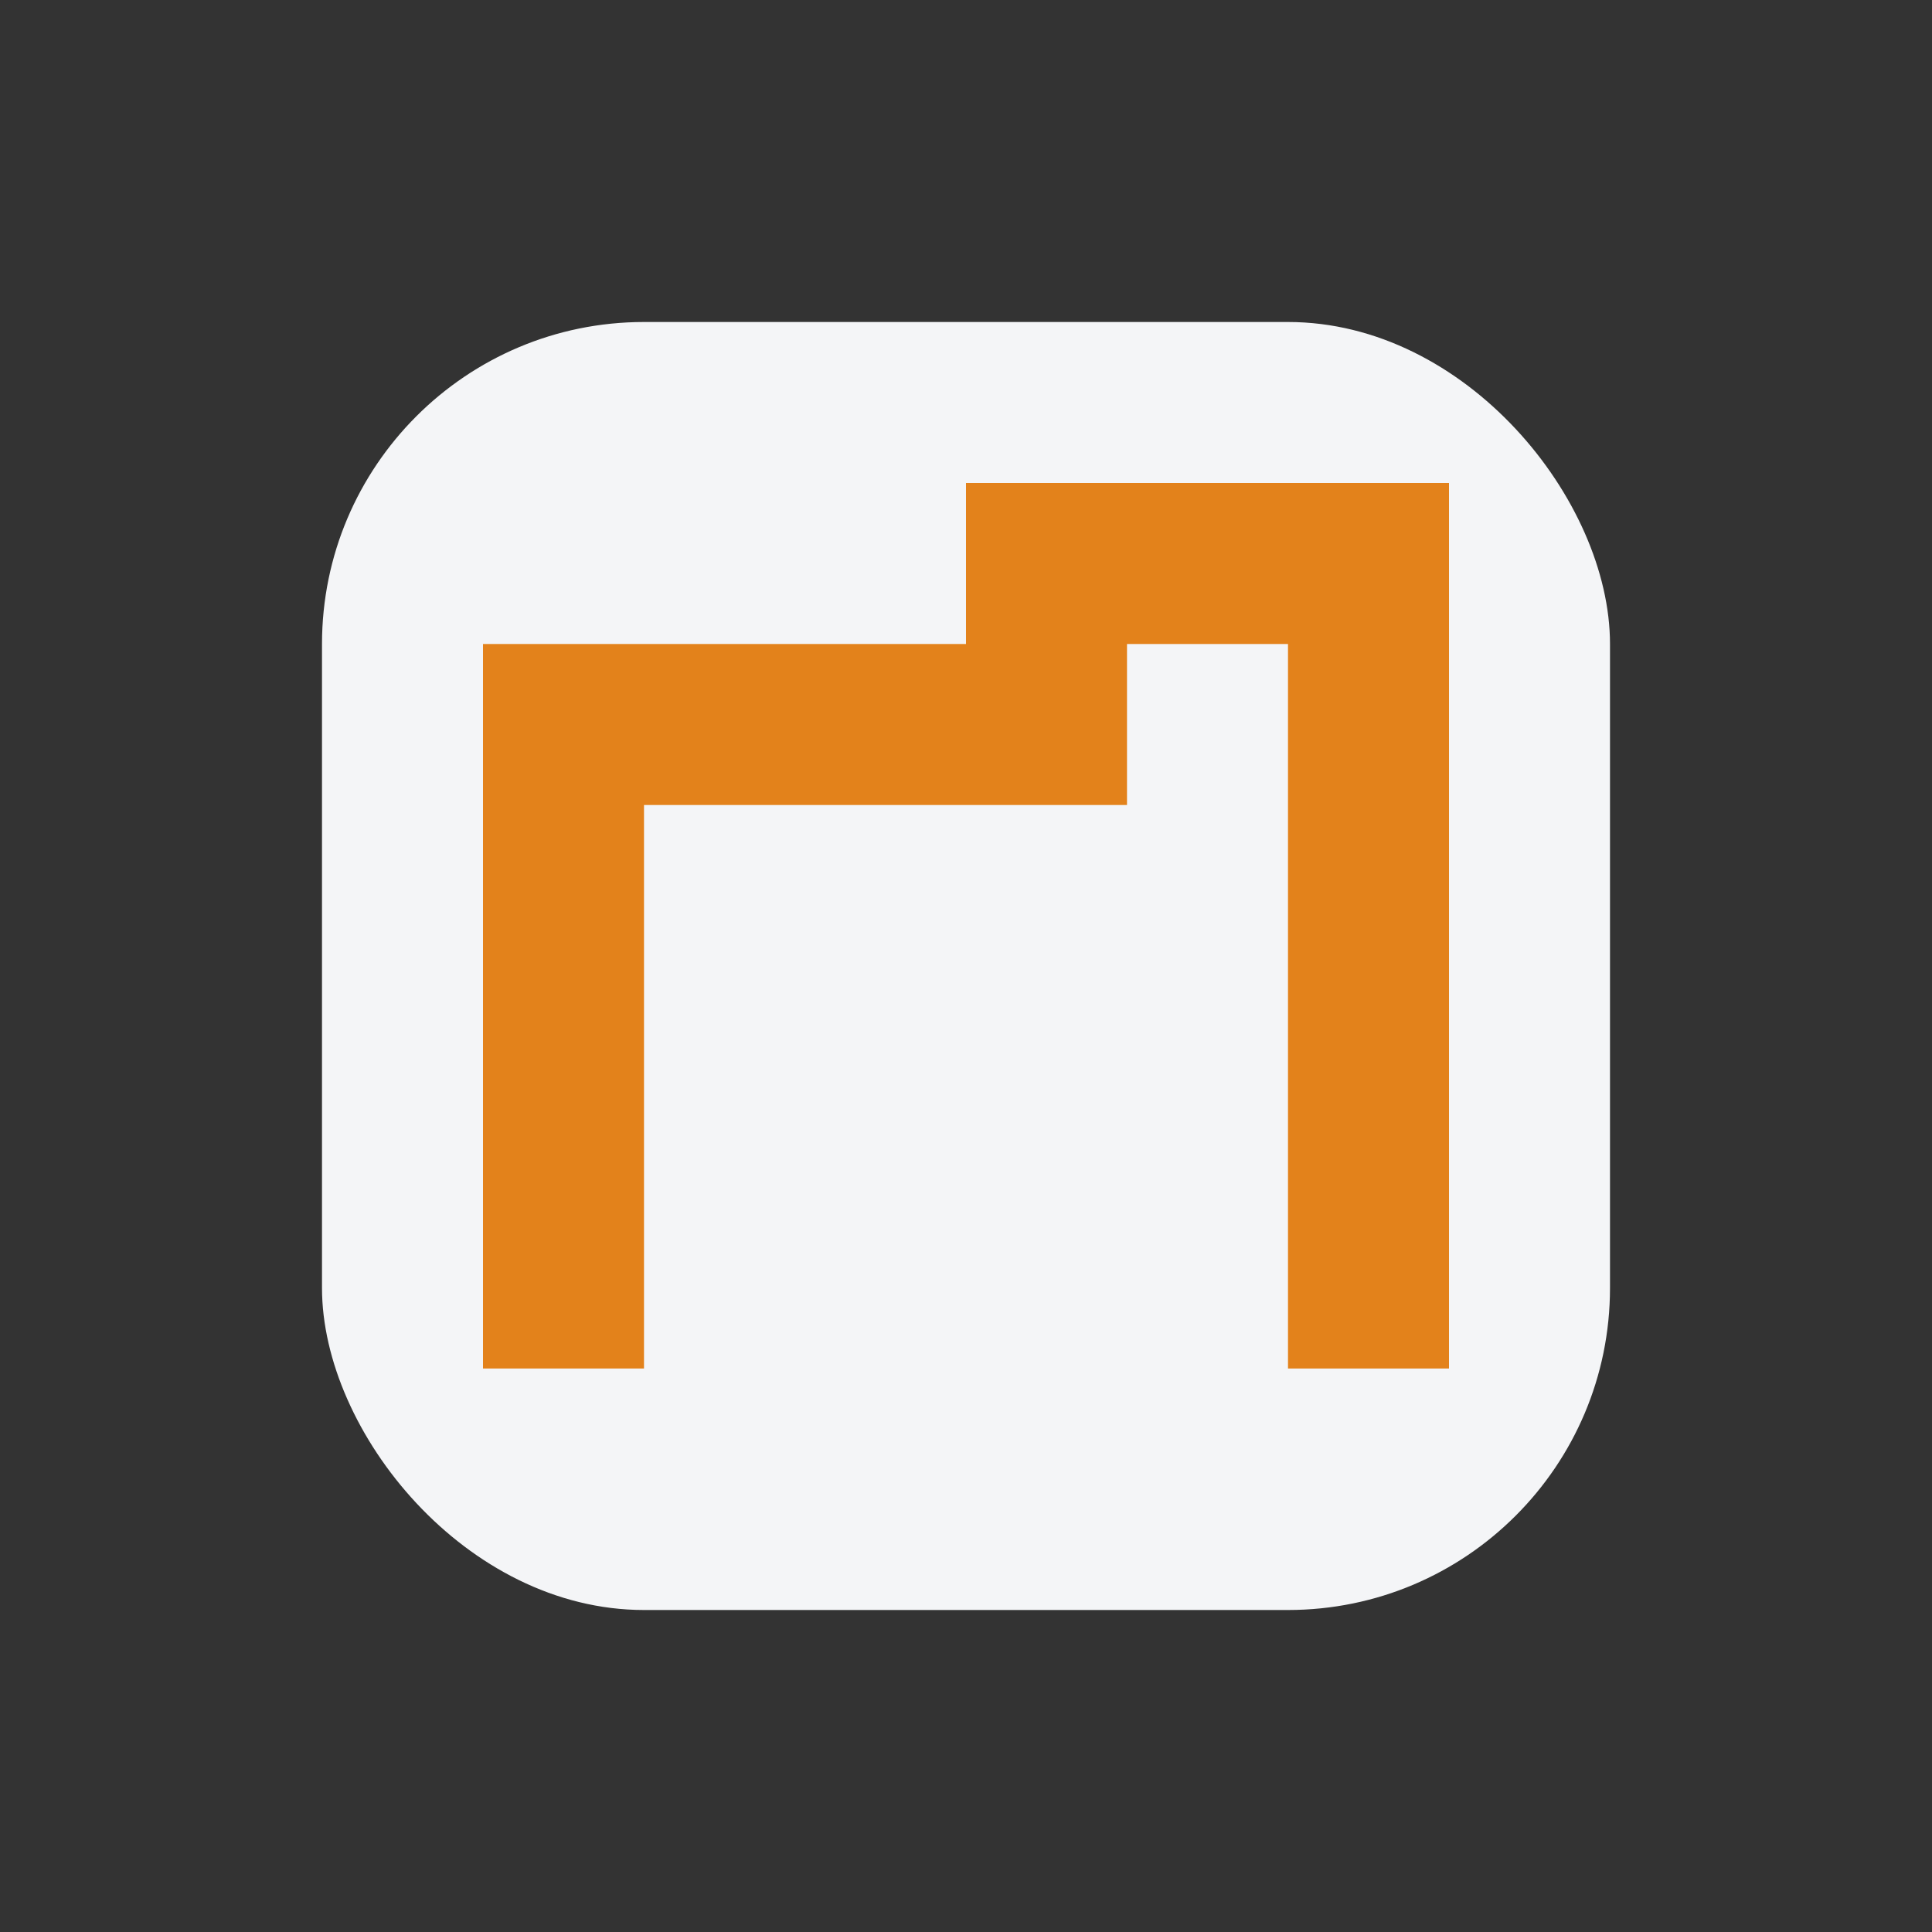 <?xml version="1.0" encoding="UTF-8"?>
<svg xmlns="http://www.w3.org/2000/svg" viewBox="0 0 24 24" width="24" height="24"><rect x="0" y="0" width="24" height="24" fill="#333333" stroke="none"/><rect x="4" y="4" width="16" height="16" rx="4" fill="#F4F5F7"/><path d="M7 17V9h6V7h4v10" stroke="#E3821B" stroke-width="2" fill="none"/></svg>